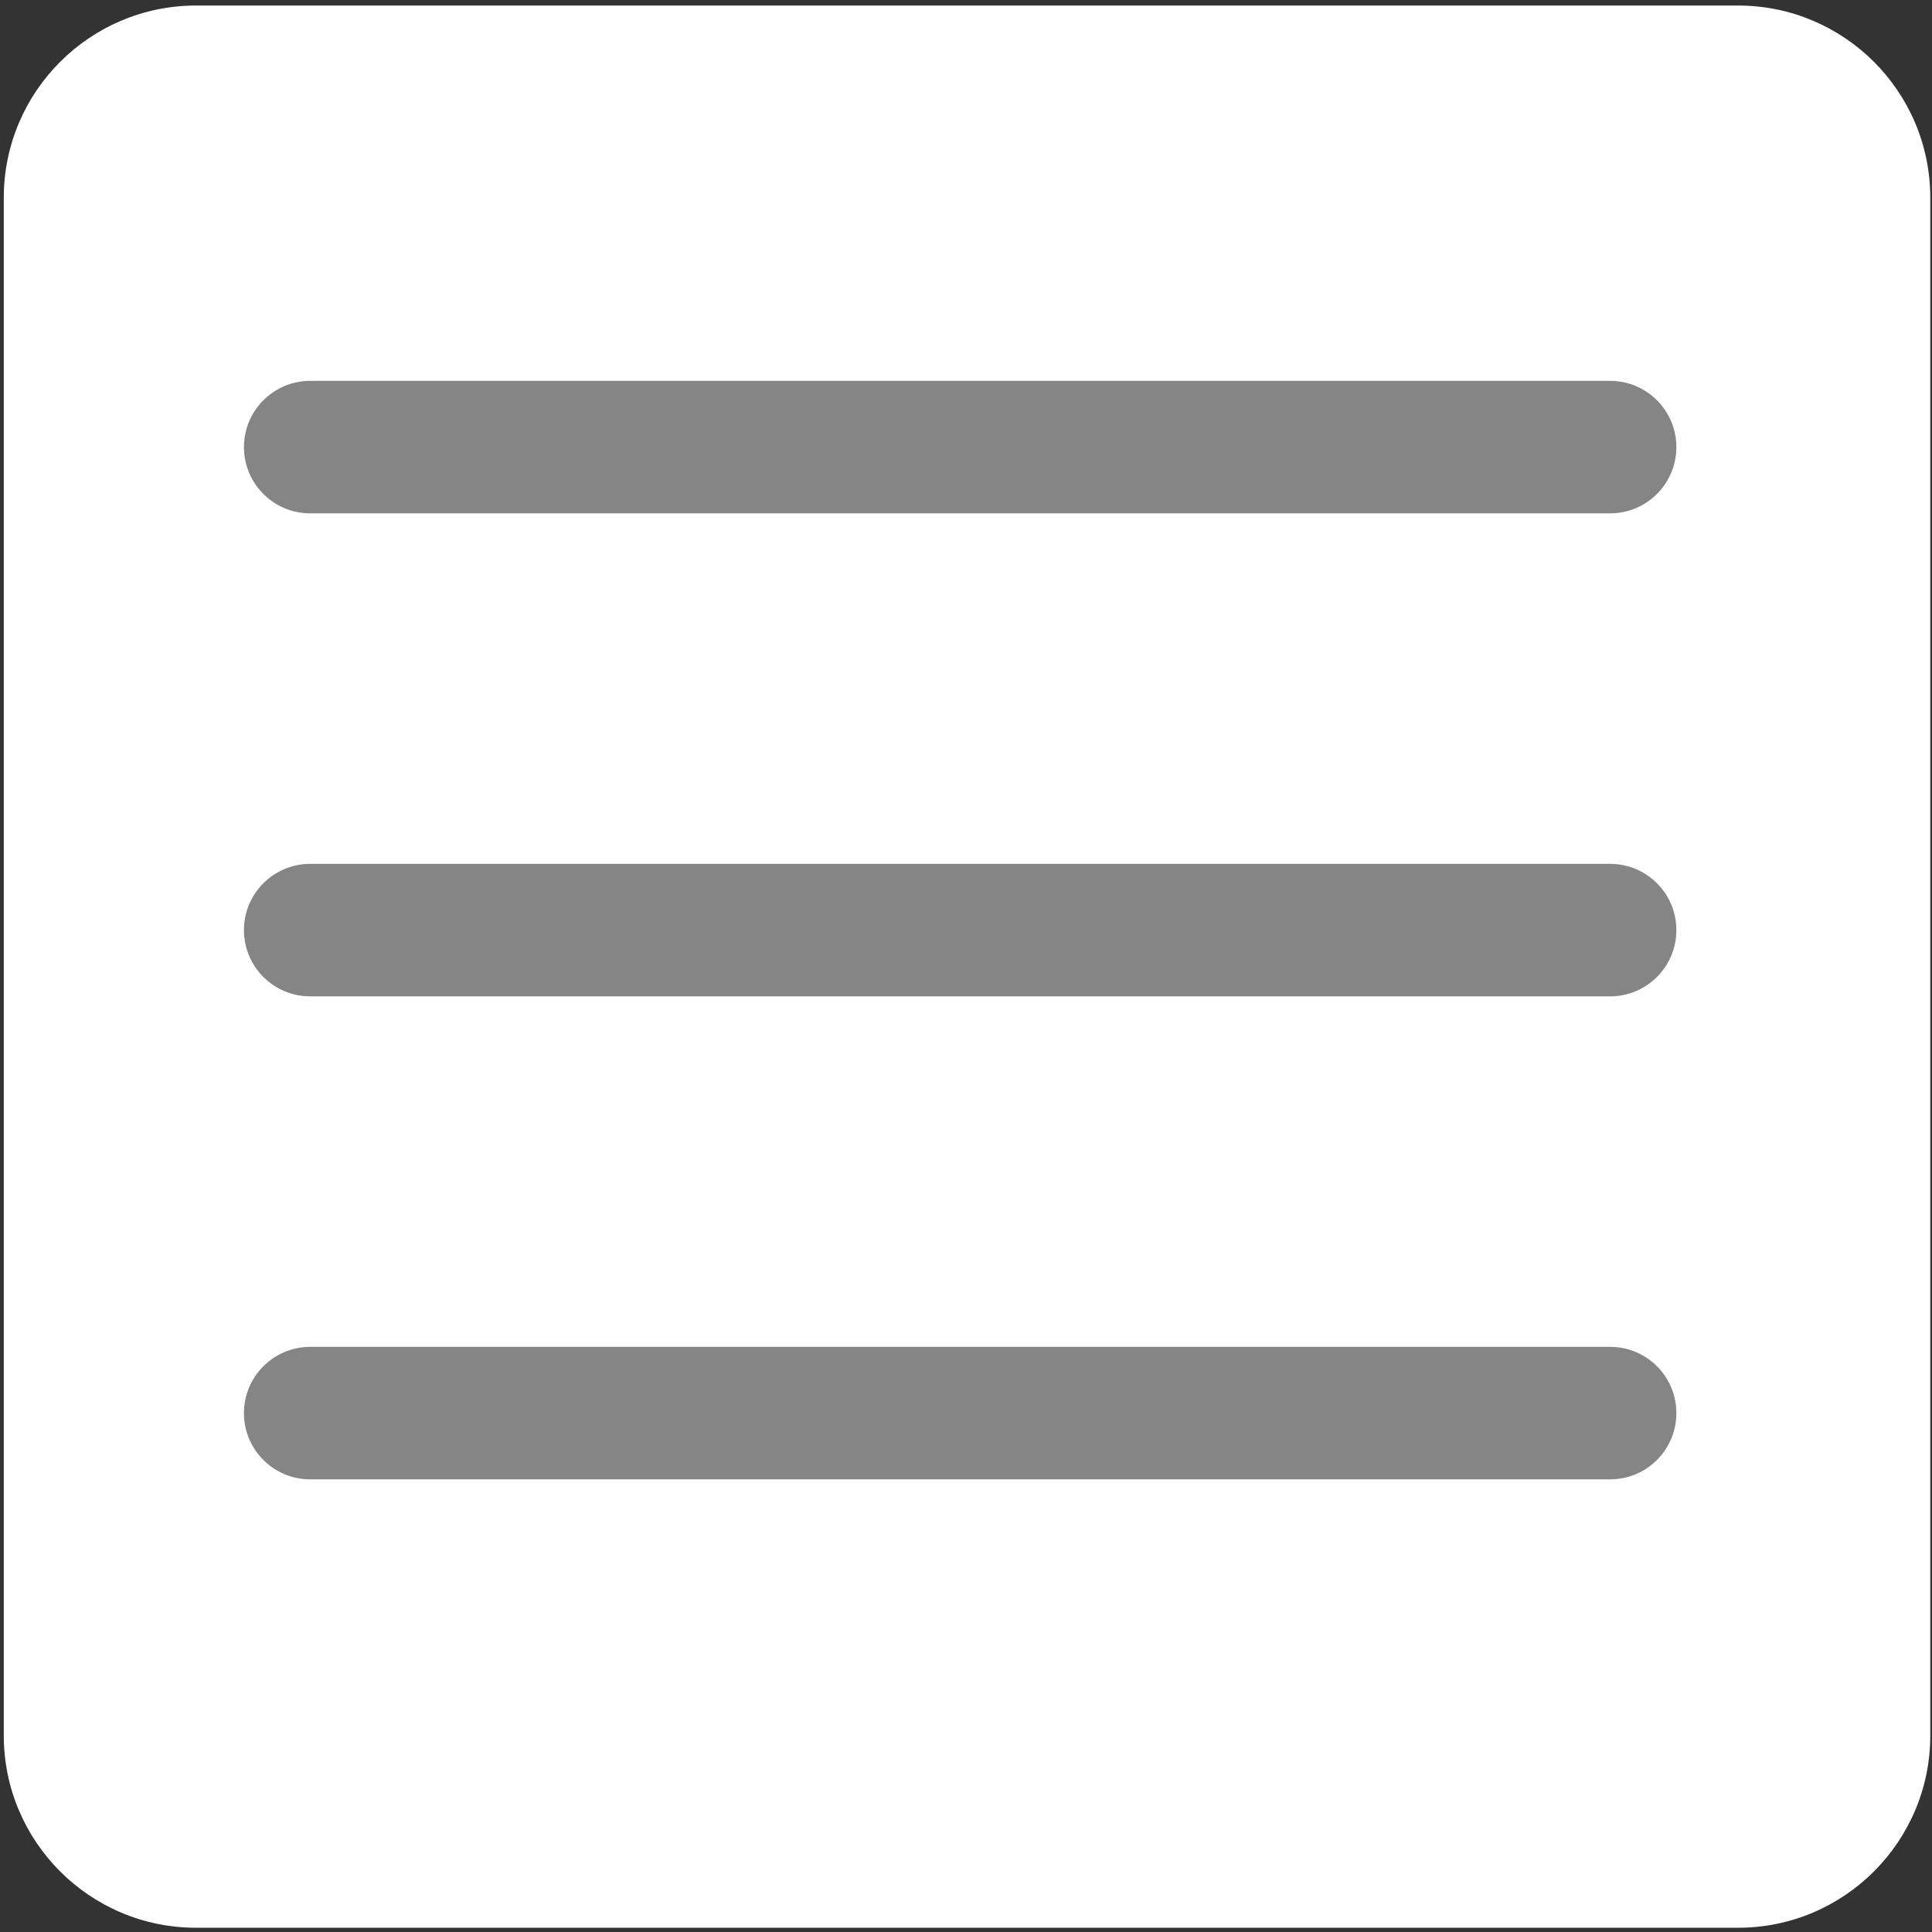 <?xml version="1.0" encoding="UTF-8" standalone="no"?>
<!DOCTYPE svg PUBLIC "-//W3C//DTD SVG 1.1//EN" "http://www.w3.org/Graphics/SVG/1.1/DTD/svg11.dtd">
<svg width="100%" height="100%" viewBox="0 0 45 45" version="1.1" xmlns="http://www.w3.org/2000/svg" xmlns:xlink="http://www.w3.org/1999/xlink" xml:space="preserve" xmlns:serif="http://www.serif.com/" style="fill-rule:evenodd;clip-rule:evenodd;stroke-linejoin:round;stroke-miterlimit:2;">
    <rect x="0" y="0" width="45" height="45" fill="#333333" stroke="none"/>
    <path d="M44.96,4.606L44.96,40.424C44.96,42.895 42.954,44.901 40.483,44.901L4.566,44.901C2.095,44.901 0.088,42.895 0.088,40.424L0.088,4.606C0.088,2.135 2.095,0.129 4.566,0.129L40.483,0.129C42.954,0.129 44.96,2.135 44.96,4.606Z" style="fill:white;"/>
    <g transform="matrix(1,0,0,1,0.129,0)">
        <path d="M38.917,10.414C38.917,11.266 38.226,11.957 37.374,11.957L7.096,11.957C6.244,11.957 5.553,11.266 5.553,10.414C5.553,9.563 6.244,8.871 7.096,8.871L37.374,8.871C38.226,8.871 38.917,9.563 38.917,10.414Z" style="fill:rgb(133,133,133);"/>
    </g>
    <g transform="matrix(1,0,0,1,0.129,11.25)">
        <path d="M38.917,10.414C38.917,11.266 38.226,11.957 37.374,11.957L7.096,11.957C6.244,11.957 5.553,11.266 5.553,10.414C5.553,9.563 6.244,8.871 7.096,8.871L37.374,8.871C38.226,8.871 38.917,9.563 38.917,10.414Z" style="fill:rgb(133,133,133);"/>
    </g>
    <g transform="matrix(1,0,0,1,0.129,22.5)">
        <path d="M38.917,10.414C38.917,11.266 38.226,11.957 37.374,11.957L7.096,11.957C6.244,11.957 5.553,11.266 5.553,10.414C5.553,9.563 6.244,8.871 7.096,8.871L37.374,8.871C38.226,8.871 38.917,9.563 38.917,10.414Z" style="fill:rgb(133,133,133);"/>
    </g>
</svg>

